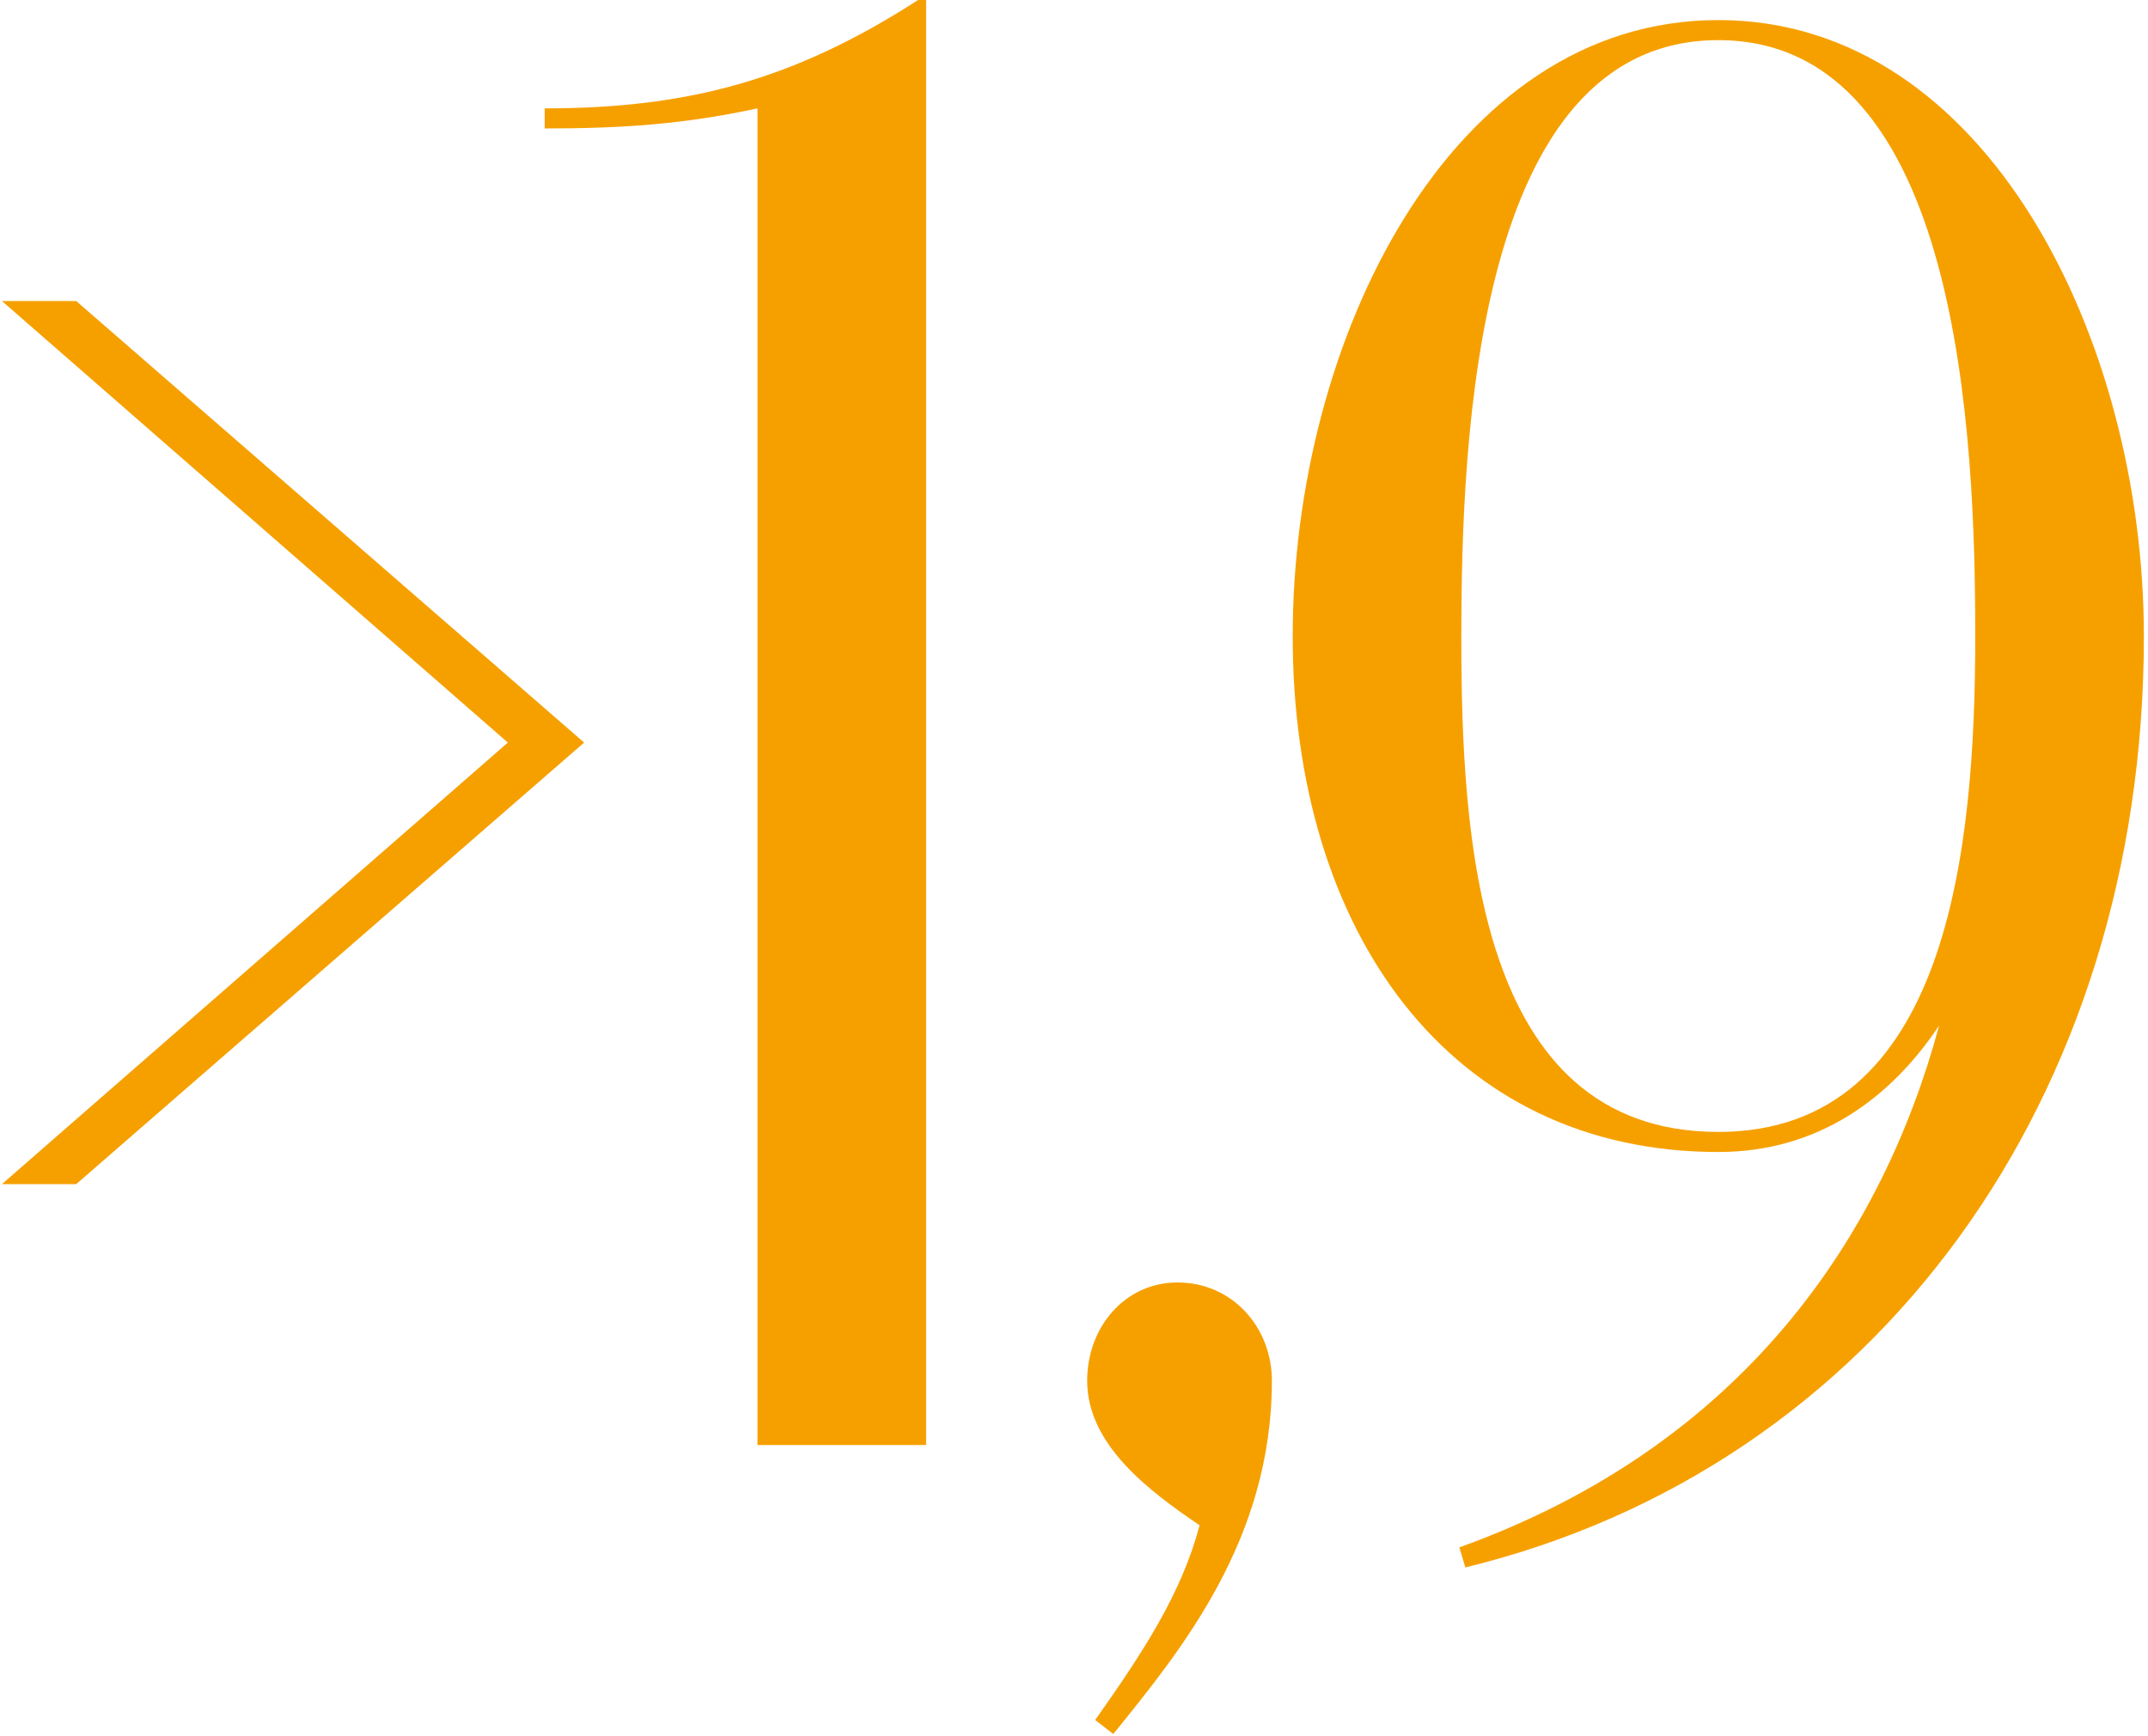 <svg width="214" height="173" viewBox="0 0 214 173" fill="none" xmlns="http://www.w3.org/2000/svg">
<path d="M50.595 74L0.195 118H7.595L58.195 74L7.595 30H0.195L50.595 74ZM54.266 12.8C61.866 12.8 68.066 12.4 75.466 10.8V144H92.266V-5.72205e-06H91.466C79.066 8 68.466 10.8 54.266 10.8V12.8ZM108.313 137.6C108.313 144 114.513 148.6 119.513 152C117.713 158.8 113.913 164.6 109.113 171.4L110.913 172.8C117.713 164.4 126.713 153.4 126.713 137.6C126.713 132.2 122.713 127.8 117.313 127.8C112.113 127.8 108.313 132.2 108.313 137.6ZM145.389 154.2L145.989 156.2C186.989 146.2 213.589 109.4 213.589 63.4C213.589 34 197.989 2 171.189 2C144.389 2 128.789 34 128.789 63.4C128.789 92.8 144.389 114.8 171.189 114.8C181.189 114.8 188.389 109.4 193.189 102.2C187.589 123 173.789 144 145.389 154.2ZM171.189 112.8C146.989 112.8 145.589 83.2 145.589 63.4C145.589 43.8 146.989 4 171.189 4C195.389 4 196.789 43.8 196.789 63.4C196.789 84.4 194.189 112.8 171.189 112.8Z" fill="#F6A000"/>
</svg>
